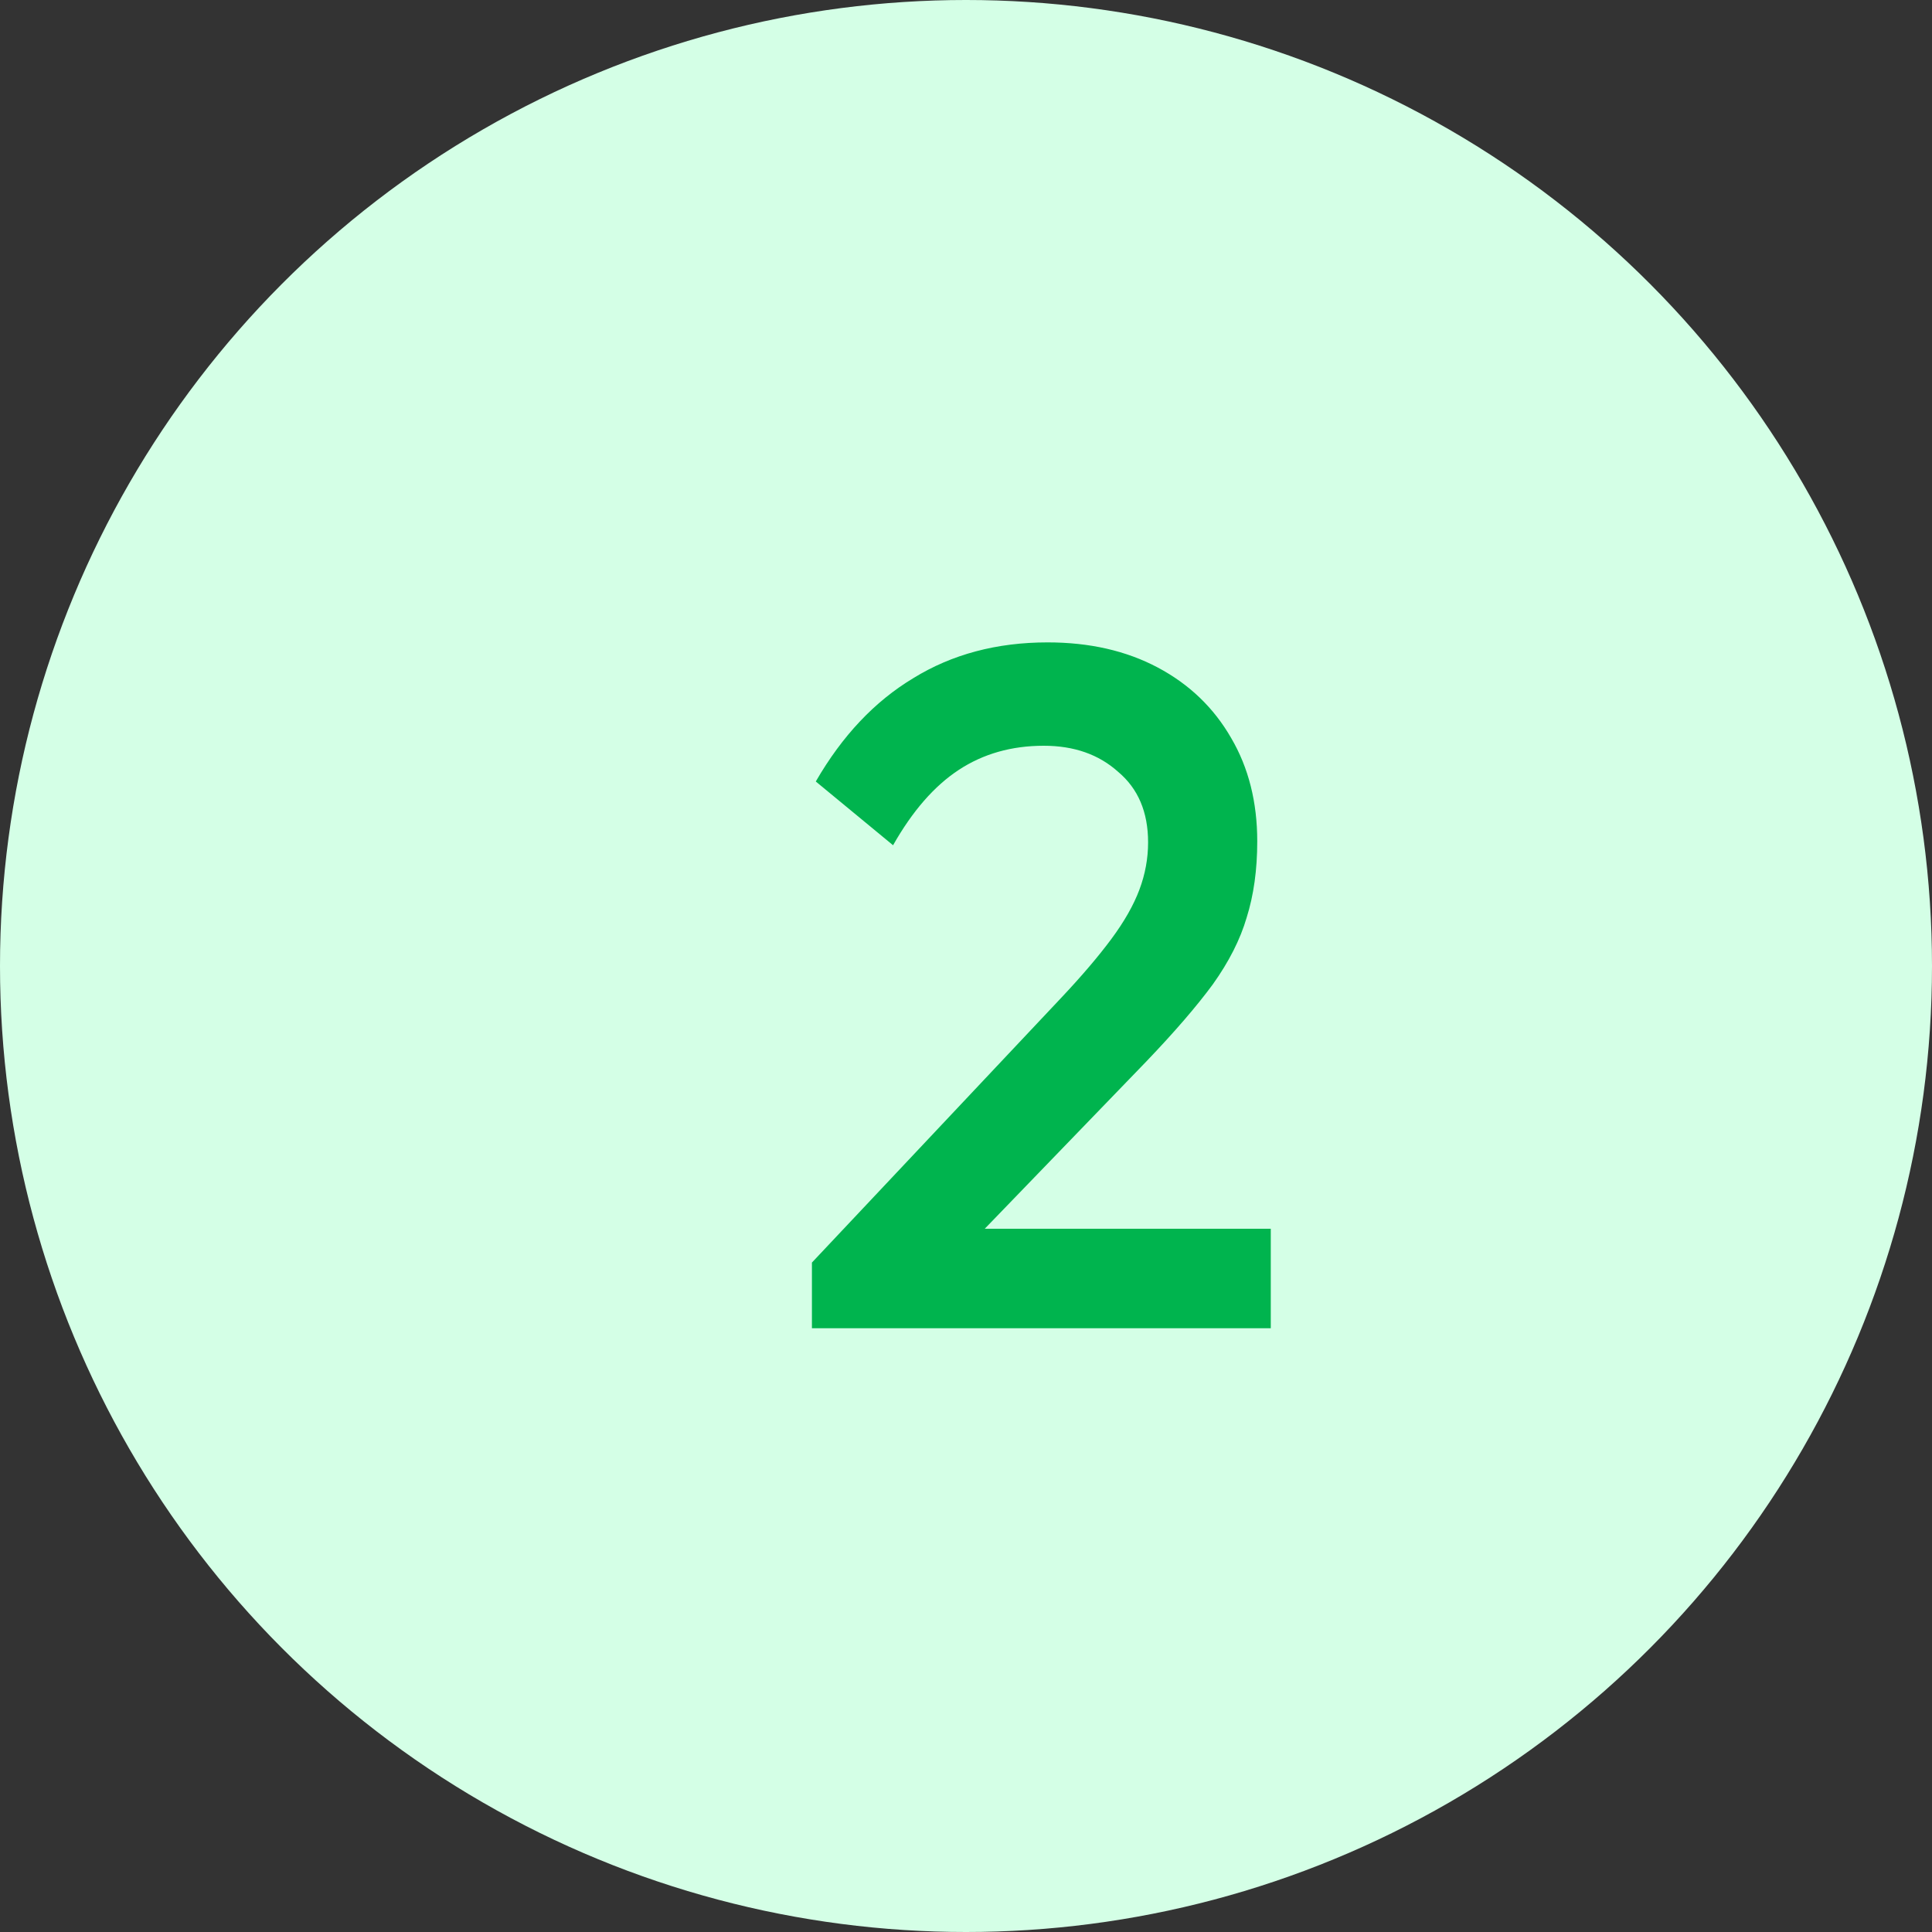 <svg width="64" height="64" viewBox="0 0 64 64" fill="none" xmlns="http://www.w3.org/2000/svg">
<rect x="0" y="0" width="64" height="64" fill="#333333" stroke="none"/>
<circle cx="32" cy="32" r="32" fill="#D4FFE6"/>
<path d="M26.896 41.824L35.152 33.056C35.835 32.331 36.389 31.68 36.816 31.104C37.243 30.528 37.552 29.984 37.744 29.472C37.936 28.96 38.032 28.437 38.032 27.904C38.032 26.901 37.701 26.123 37.04 25.568C36.4 24.992 35.579 24.704 34.576 24.704C33.509 24.704 32.571 24.971 31.76 25.504C30.949 26.037 30.224 26.869 29.584 28L27.024 25.888C27.899 24.373 28.976 23.232 30.256 22.464C31.536 21.675 33.019 21.28 34.704 21.28C36.091 21.28 37.307 21.557 38.352 22.112C39.397 22.667 40.208 23.445 40.784 24.448C41.36 25.429 41.648 26.571 41.648 27.872C41.648 28.811 41.531 29.653 41.296 30.4C41.083 31.125 40.709 31.861 40.176 32.608C39.643 33.333 38.907 34.187 37.968 35.168L31.632 41.728L26.896 41.824ZM26.896 44V41.824L30.064 40.704H42.096V44H26.896Z" fill="#00B44E"/>
</svg>

